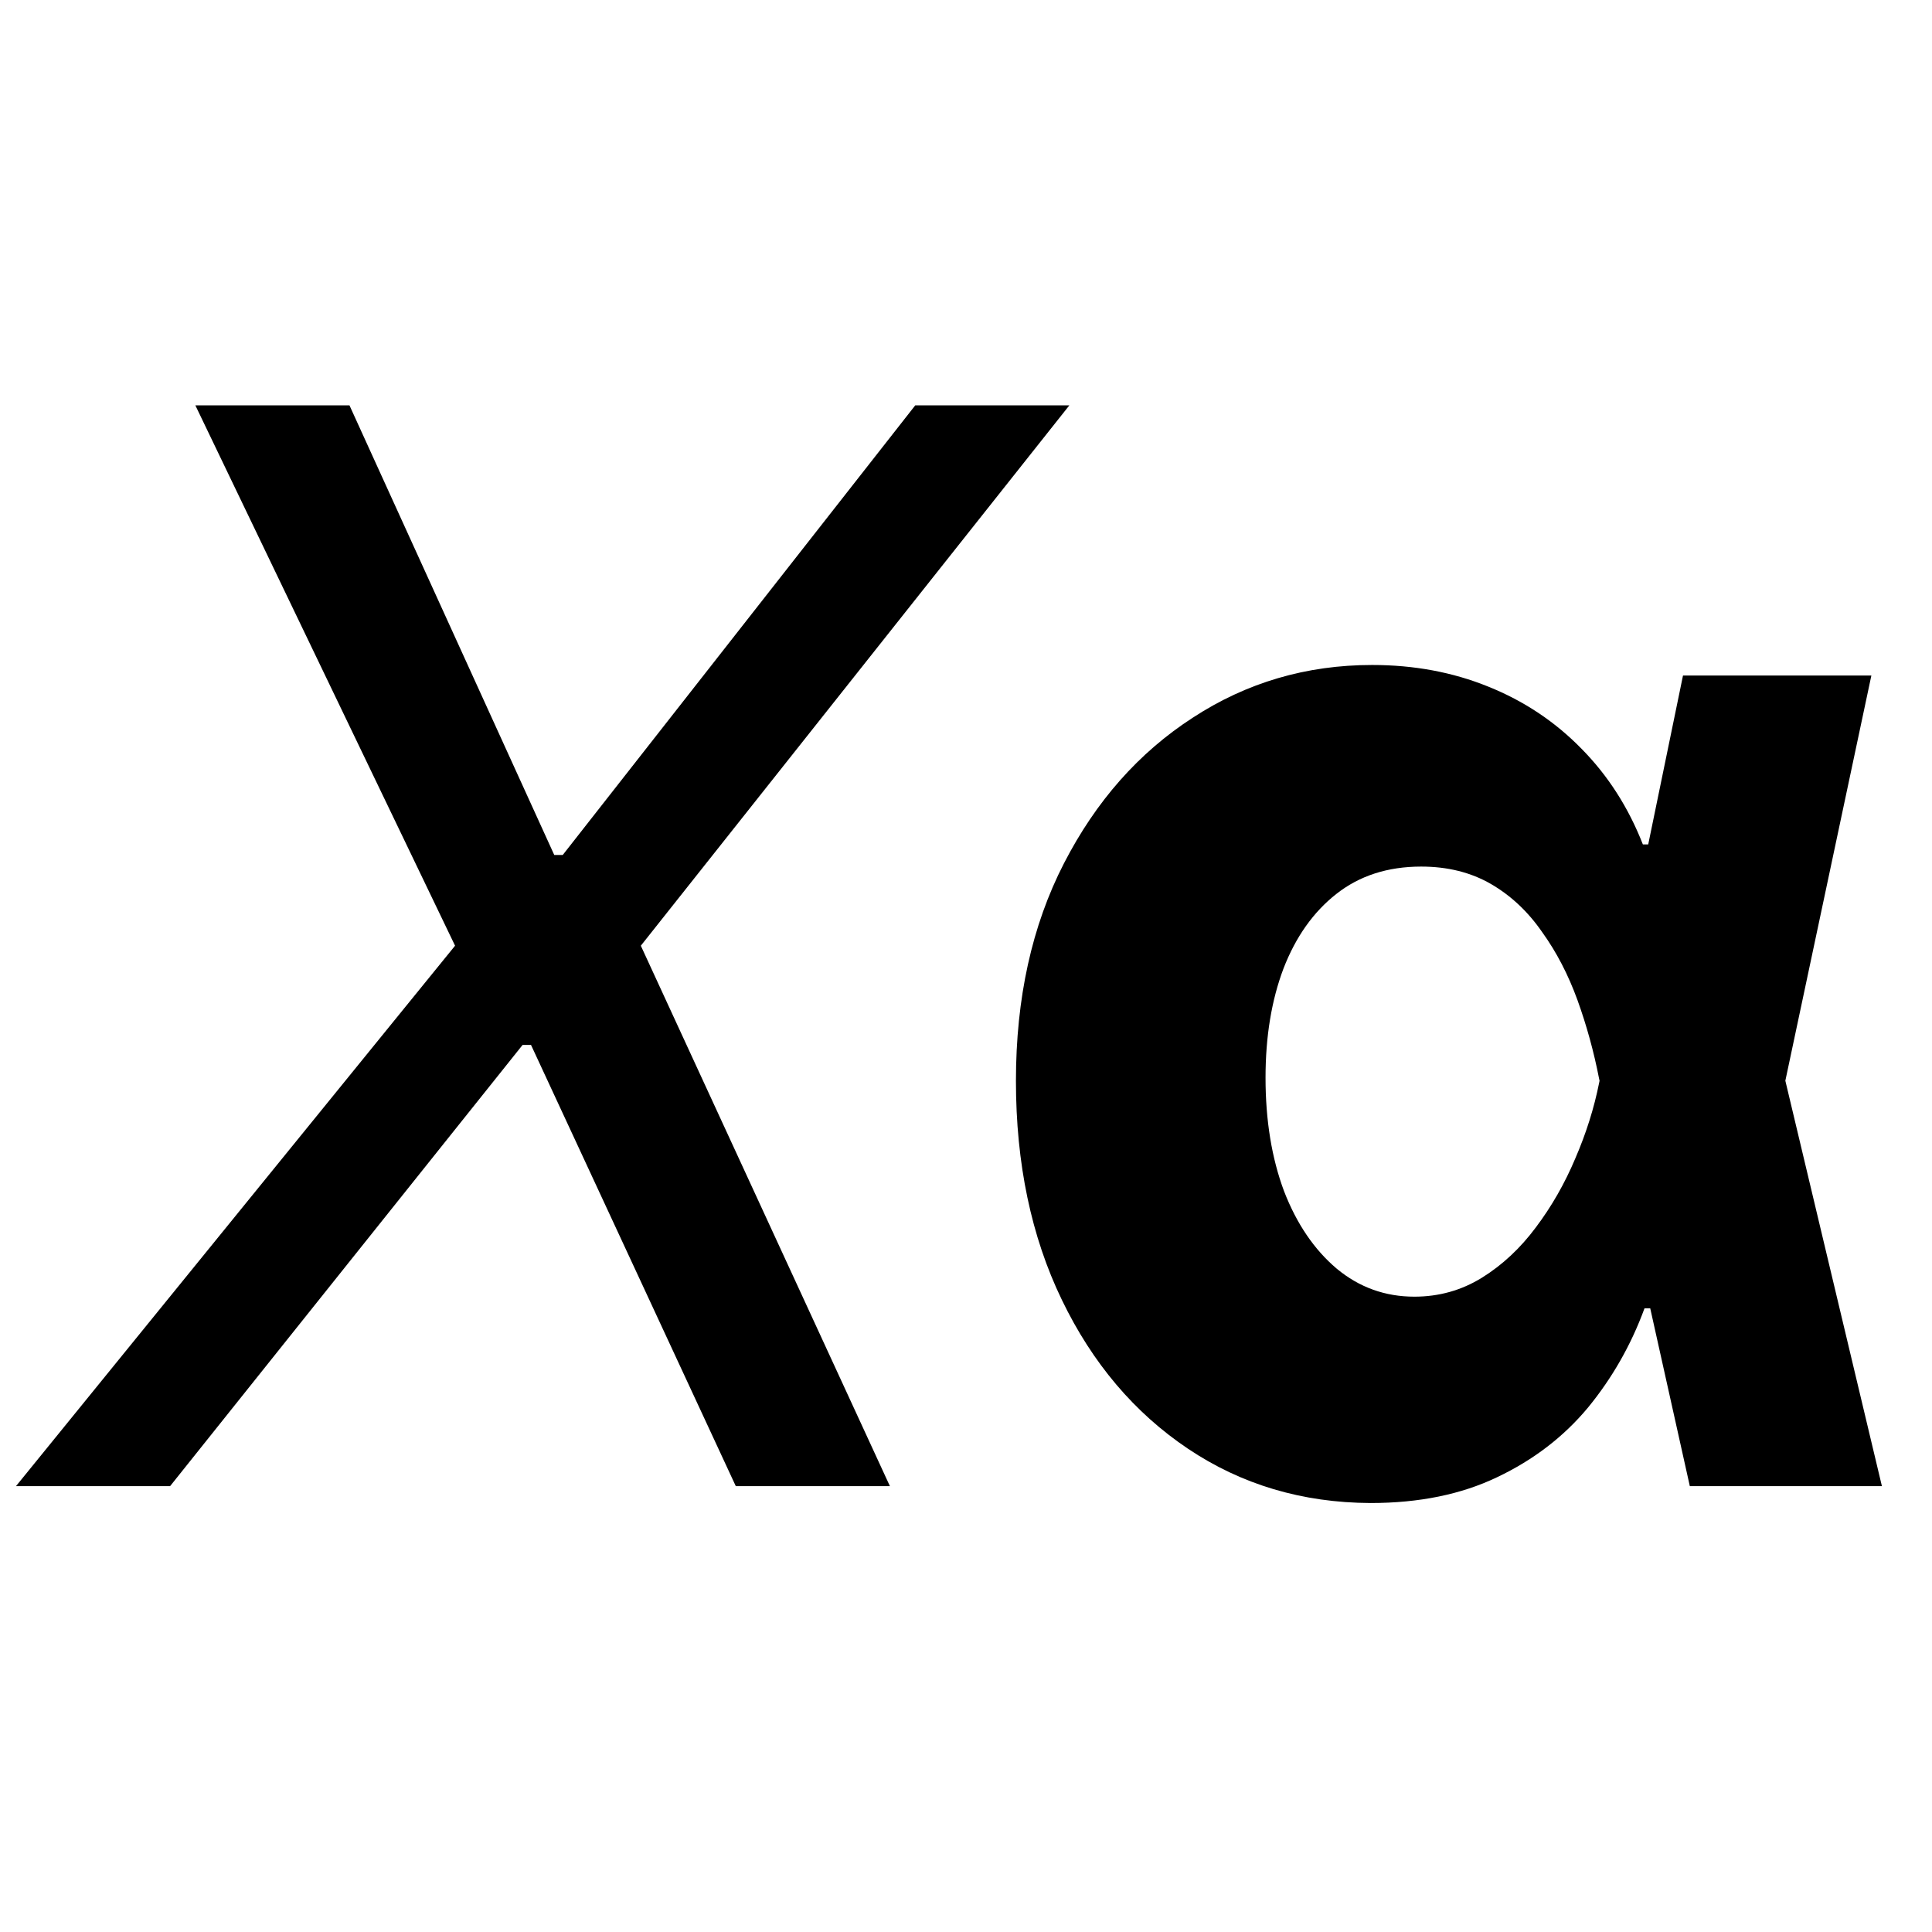 <svg width="26" height="26" viewBox="0 0 26 26" fill="none" xmlns="http://www.w3.org/2000/svg">
 <style>
    path {
      fill: hsl(0 0% 3.9%);
    }
    @media (prefers-color-scheme: dark) {
      path {
        fill: hsl(0 0% 100%);
      }
    }
  </style>
<path d="M4.703 5.455L7.459 11.506H7.573L12.317 5.455H14.391L8.624 12.727L11.976 20H9.902L7.146 14.062H7.033L2.289 20H0.215L6.124 12.727L2.629 5.455H4.703Z" />
<path d="M18.444 20.227C17.526 20.223 16.707 19.979 15.987 19.496C15.267 19.013 14.701 18.345 14.29 17.493C13.878 16.641 13.672 15.658 13.672 14.546C13.672 13.433 13.887 12.457 14.318 11.619C14.749 10.781 15.326 10.128 16.051 9.659C16.775 9.186 17.58 8.949 18.466 8.949C19.029 8.949 19.55 9.046 20.028 9.24C20.511 9.434 20.93 9.714 21.285 10.078C21.64 10.438 21.915 10.867 22.109 11.364H23.104L24.02 14.517L25.326 20H22.741L21.52 14.517C21.449 14.152 21.352 13.8 21.229 13.459C21.105 13.118 20.947 12.812 20.753 12.543C20.563 12.268 20.334 12.053 20.064 11.896C19.794 11.74 19.481 11.662 19.126 11.662C18.676 11.662 18.295 11.785 17.983 12.031C17.675 12.273 17.438 12.607 17.273 13.033C17.112 13.459 17.031 13.949 17.031 14.503C17.031 15.076 17.114 15.585 17.28 16.03C17.45 16.47 17.687 16.818 17.99 17.074C18.293 17.325 18.641 17.45 19.034 17.45C19.365 17.45 19.668 17.365 19.943 17.195C20.218 17.024 20.459 16.799 20.667 16.52C20.881 16.236 21.058 15.926 21.2 15.589C21.347 15.249 21.453 14.91 21.52 14.574L22.649 9.091H25.184L24.02 14.574L23.104 17.607H22.131C21.951 18.099 21.697 18.544 21.371 18.942C21.044 19.335 20.637 19.647 20.149 19.879C19.666 20.111 19.098 20.227 18.444 20.227Z" />
</svg>
